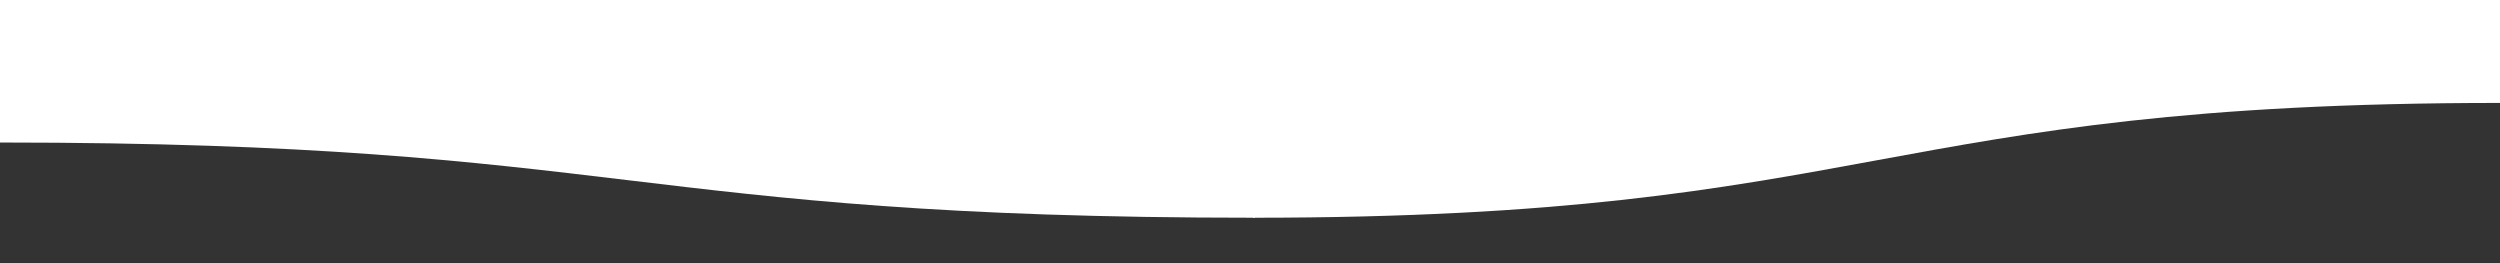 <svg data-v-ff674a63="" id="offers-top-wave" viewBox="0 0 1263 133" xmlns="http://www.w3.org/2000/svg" xmlns:xlink="http://www.w3.org/1999/xlink"><rect x="0" y="0" width="1263" height="133" fill="#333333" stroke="none"/><path data-v-ff674a63="" fill="rgba(255, 255, 255, 1)" d="M 0 72 C 317 72 317 110 634 110 L 634 110 L 634 0 L 0 0 Z" stroke-width="0"></path> <path data-v-ff674a63="" fill="rgba(255, 255, 255, 1)" d="M 633 110 C 948 110 948 52 1263 52 L 1263 52 L 1263 0 L 633 0 Z" stroke-width="0"></path></svg>